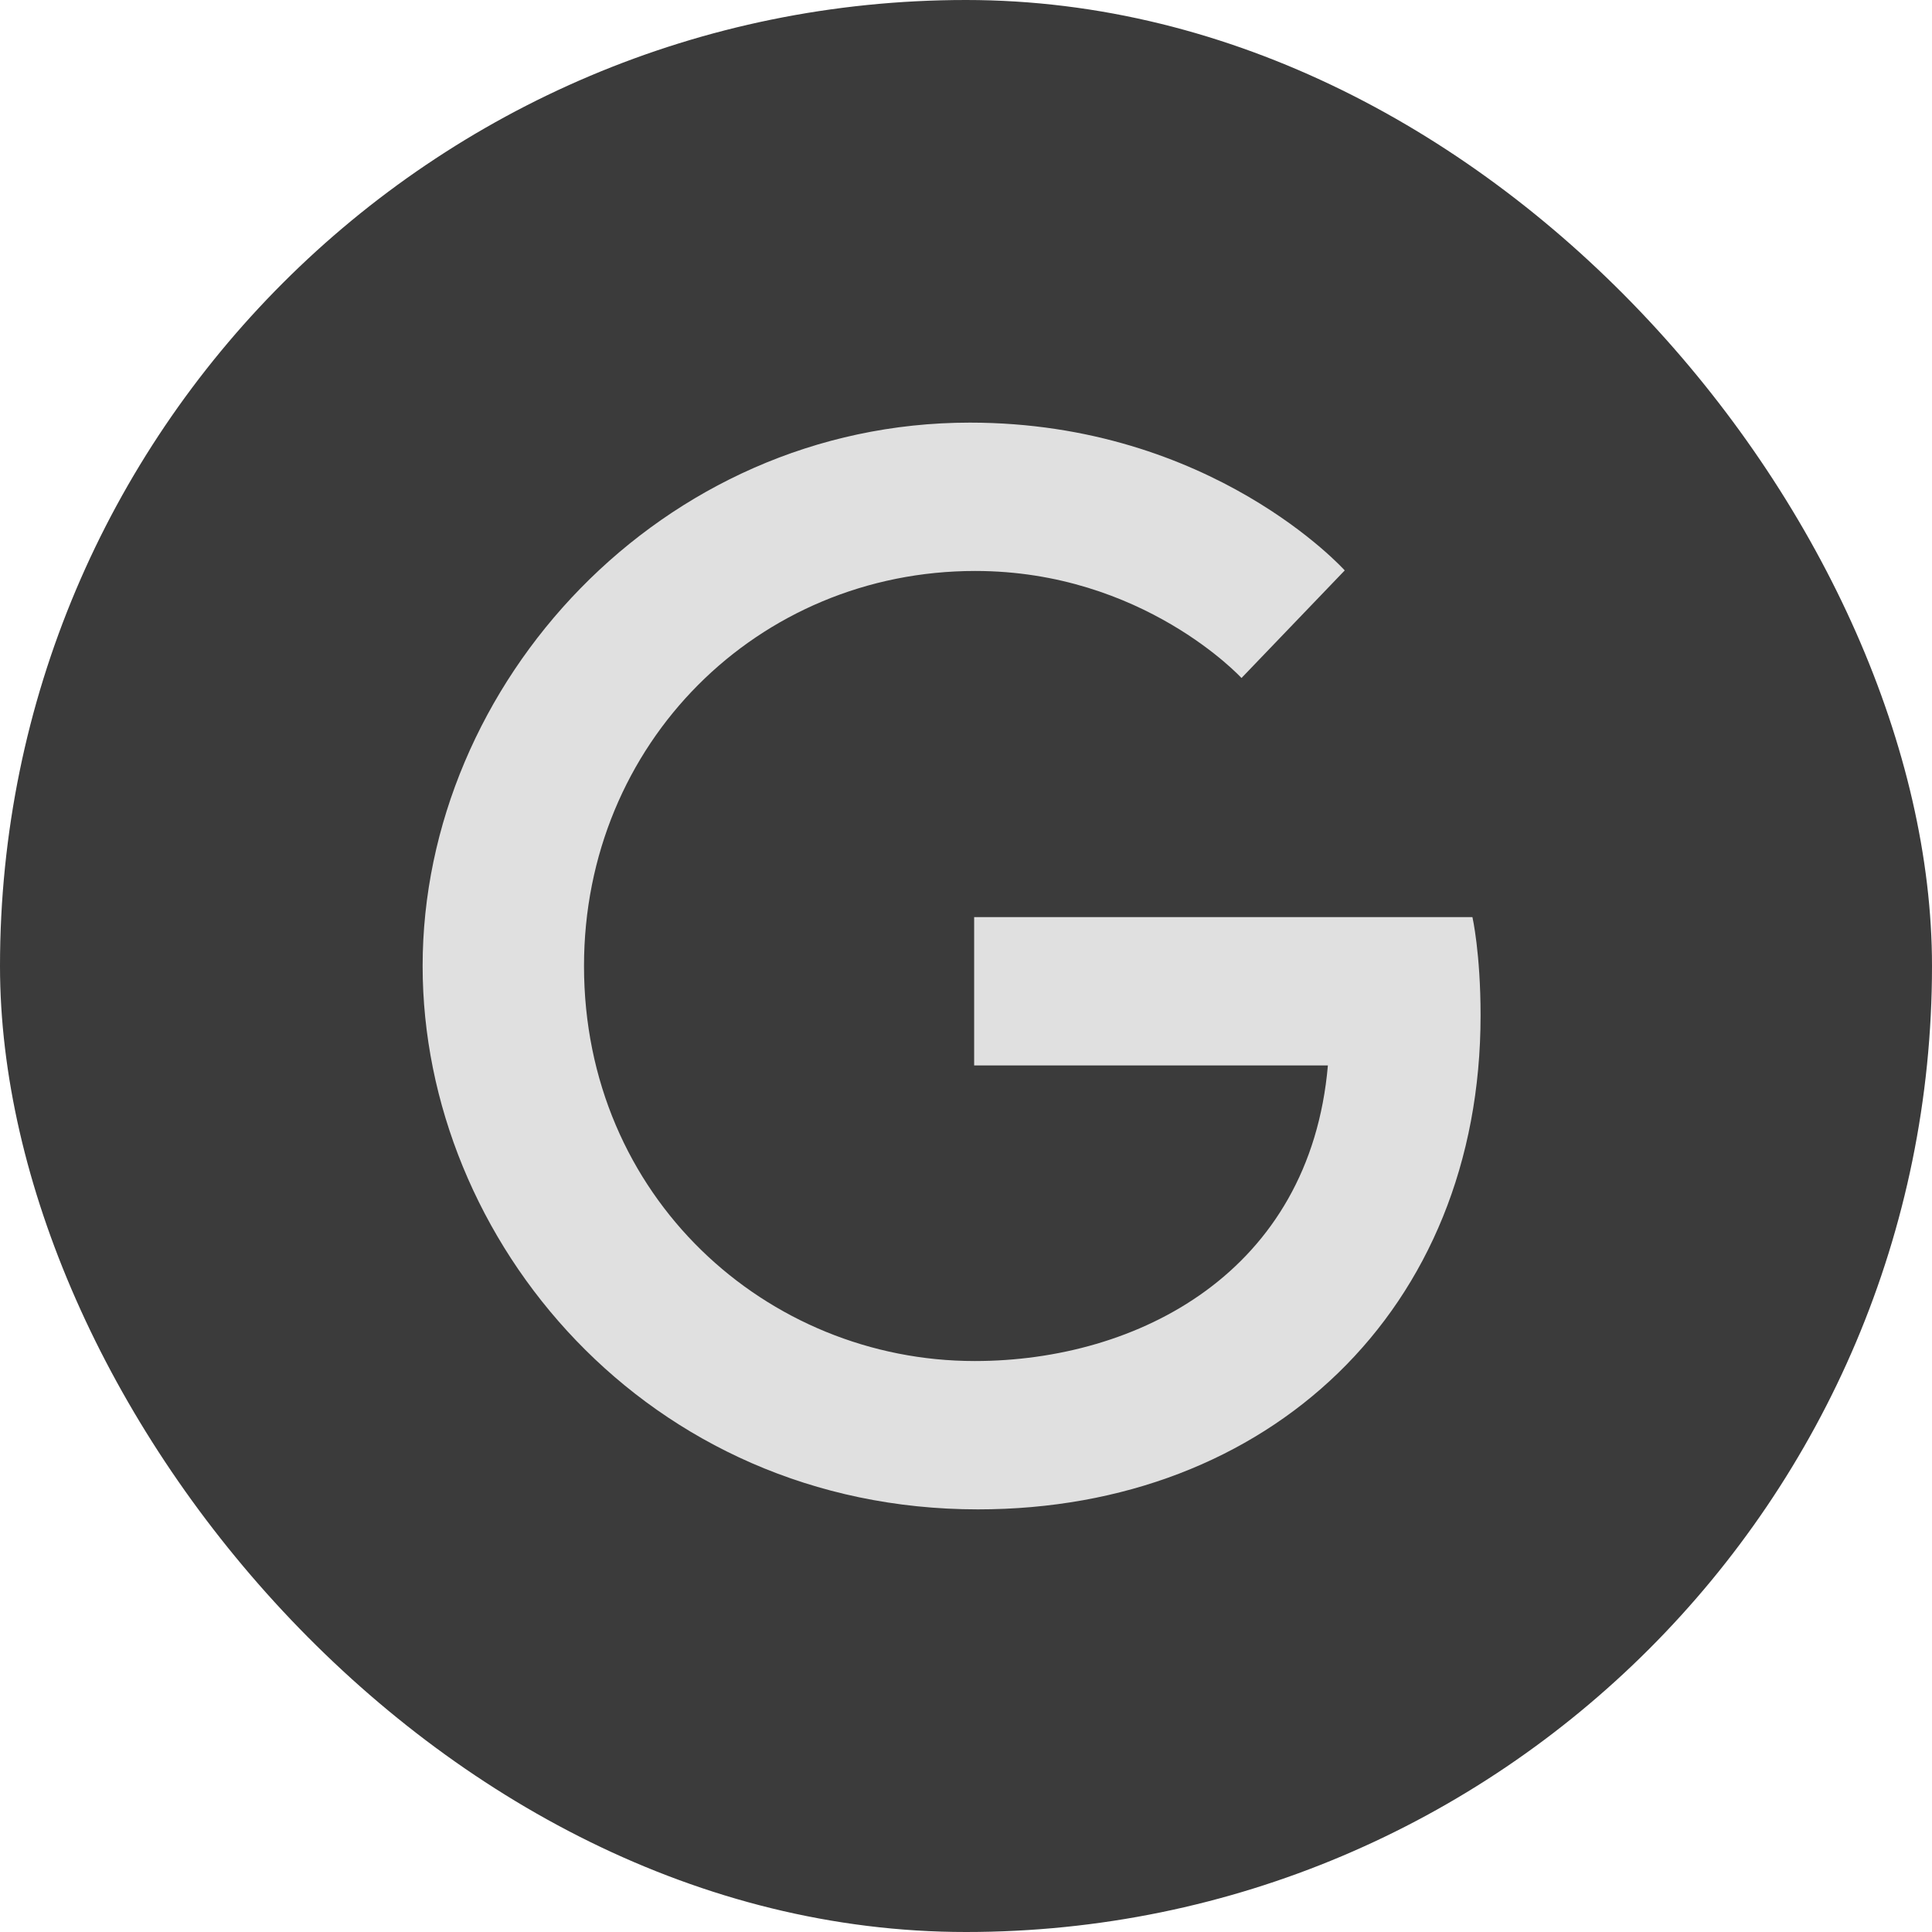 <?xml version="1.0" encoding="UTF-8"?> <svg xmlns="http://www.w3.org/2000/svg" width="32" height="32" viewBox="0 0 32 32" fill="none"><rect width="32" height="32" rx="16" fill="#3B3B3B"></rect><path d="M24.388 15.19H16.135V17.647H21.994C21.697 21.076 18.844 22.543 16.144 22.543C12.697 22.543 9.673 19.825 9.673 16C9.673 12.31 12.553 9.457 16.153 9.457C18.934 9.457 20.563 11.23 20.563 11.23L22.273 9.448C22.273 9.448 20.077 7 16.063 7C10.951 7 7 11.32 7 16C7 20.545 10.717 25 16.198 25C21.013 25 24.523 21.697 24.523 16.819C24.523 15.784 24.388 15.19 24.388 15.19Z" fill="#E0E0E0"></path></svg> 